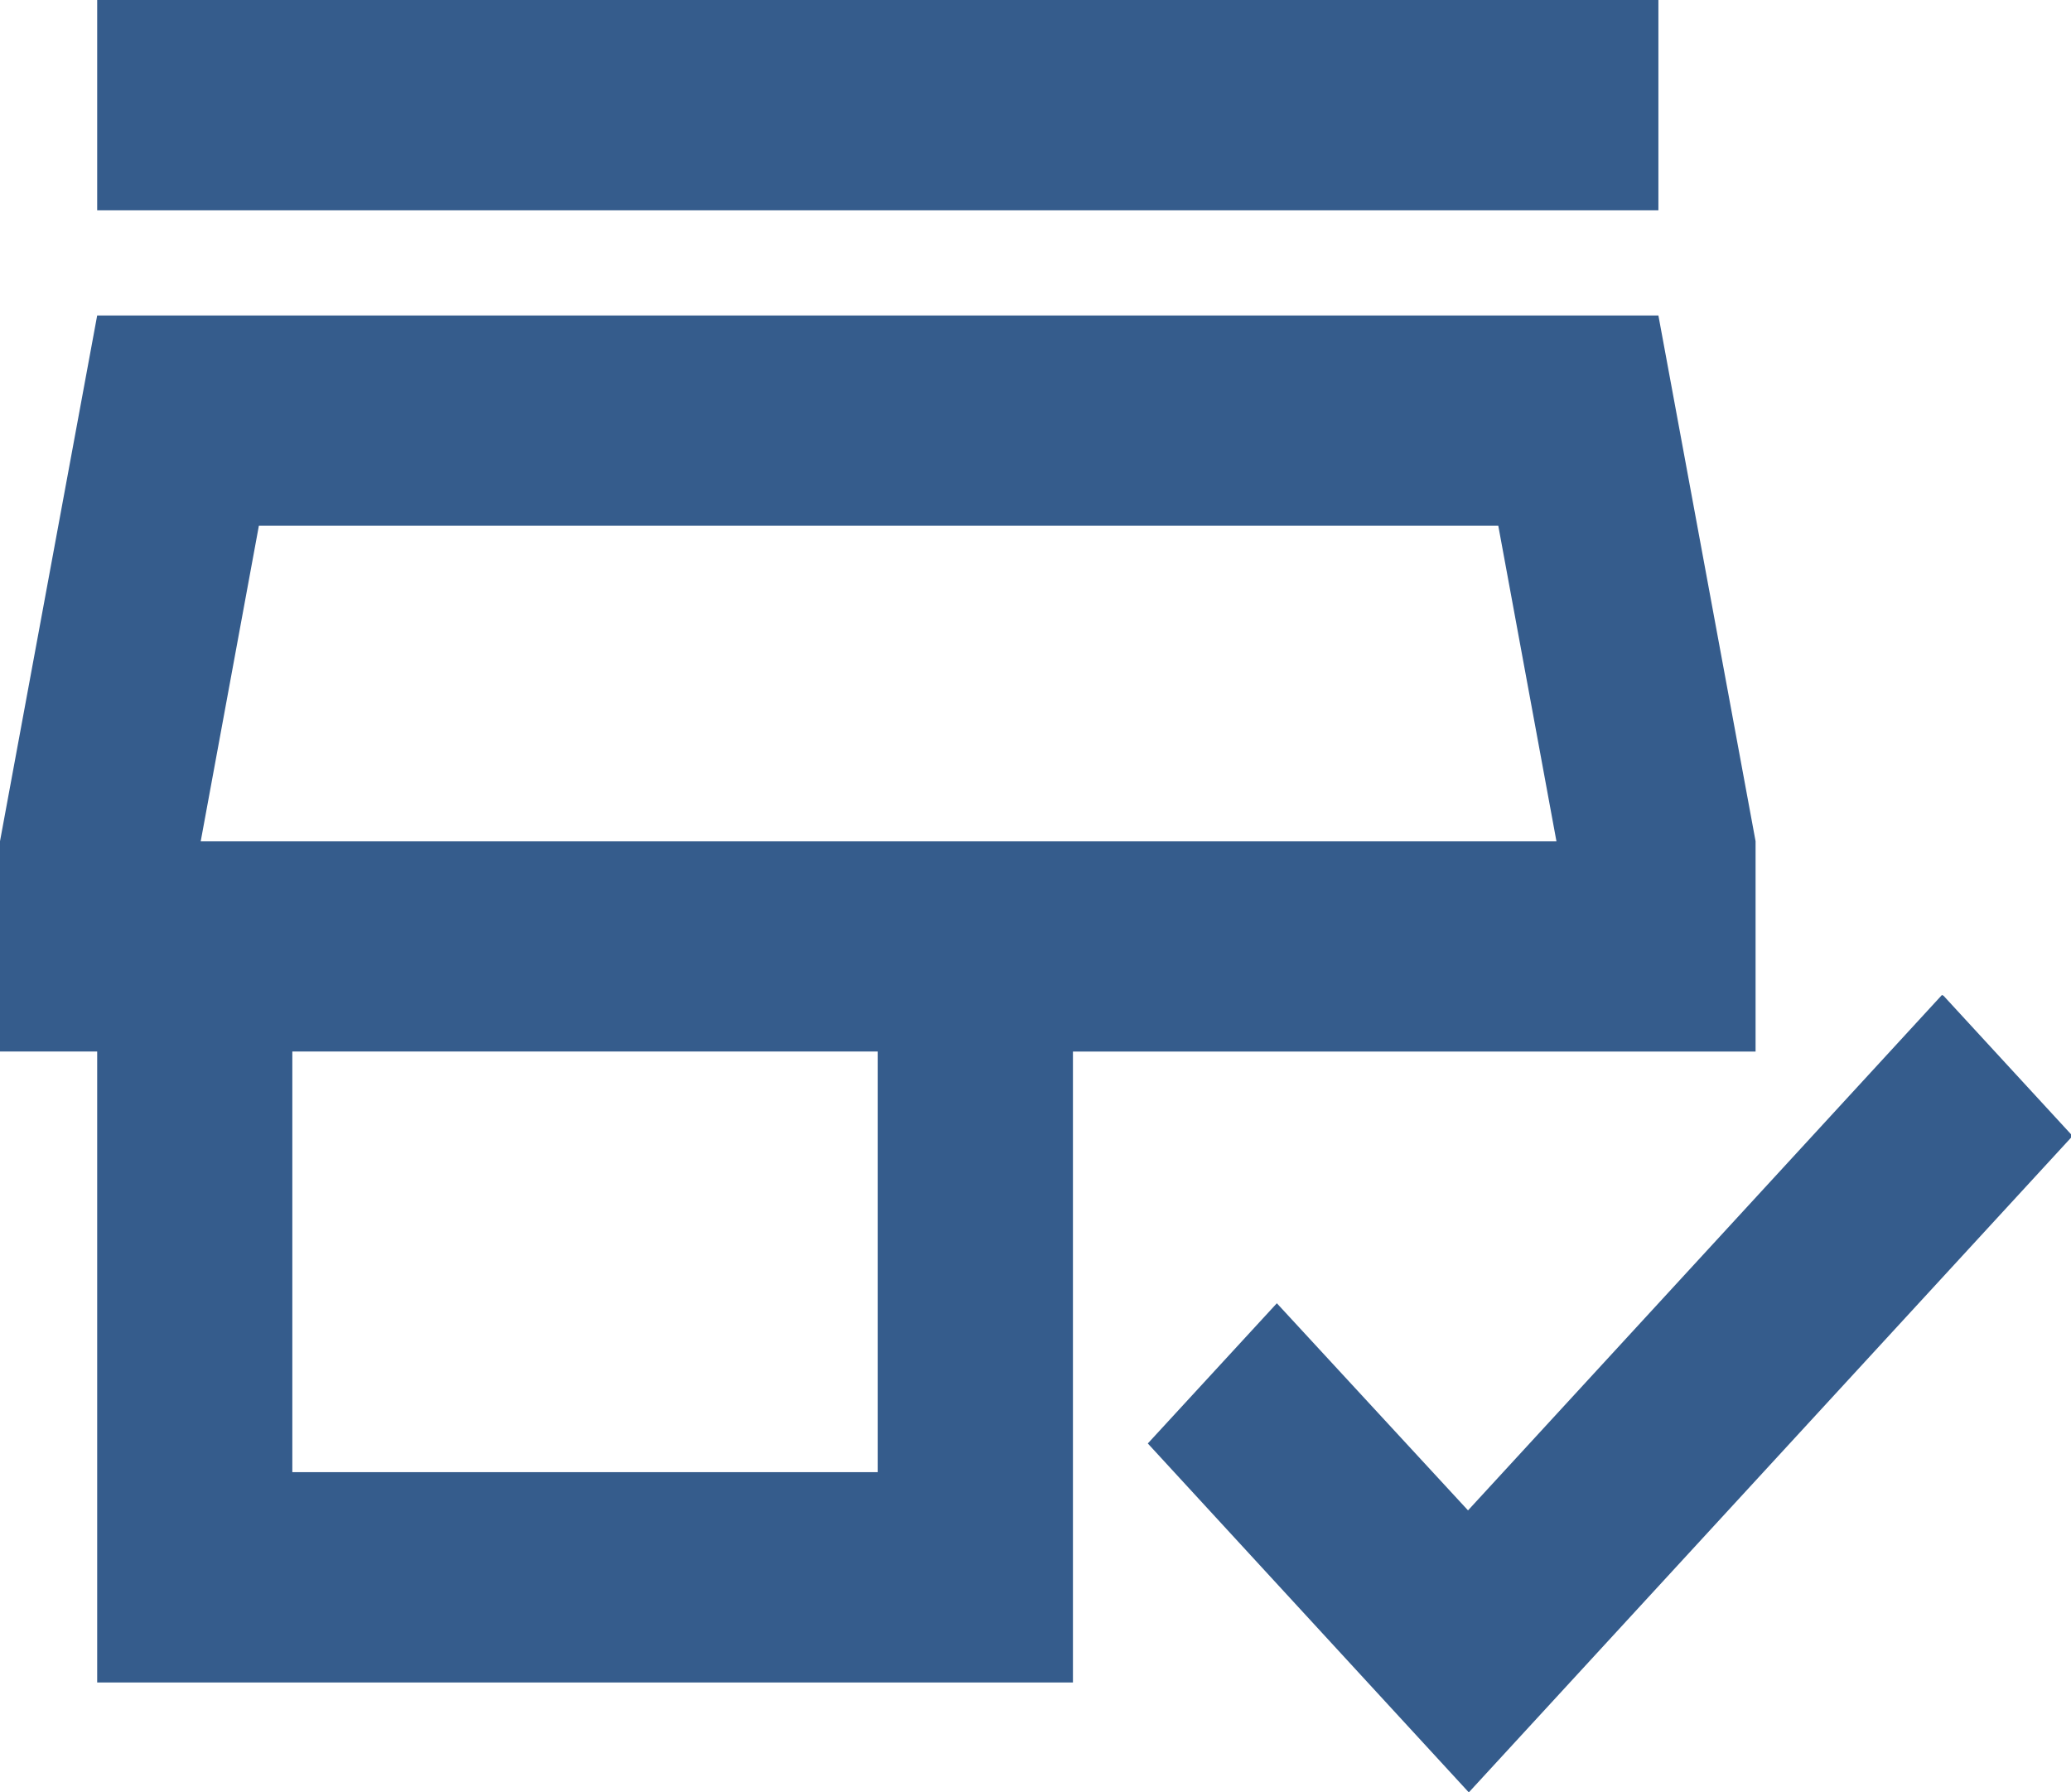 <?xml version="1.0" encoding="UTF-8"?><svg id="Layer_1" xmlns="http://www.w3.org/2000/svg" width="26" height="22.5" viewBox="0 0 26 22.5"><defs><style>.cls-1{fill:#355c8c;}</style></defs><path class="cls-1" d="M1.22,2.64V0h19.6v2.64H1.22ZM1.22,21.12v-7.92H0v-2.64L1.22,3.96h19.6l1.22,6.6v2.64h-1.22s-2.45,0-2.45,0h0s-4.9,0-4.9,0v7.92H1.22ZM3.67,18.48h7.35v-5.28H3.67v5.28ZM2.51,10.56h17.03l-.73-3.96H3.25l-.73,3.96ZM24.38,12.49l-5.95,6.47-2.4-2.6-1.62,1.76,4.03,4.38,7.58-8.24-1.62-1.76Z"/></svg>